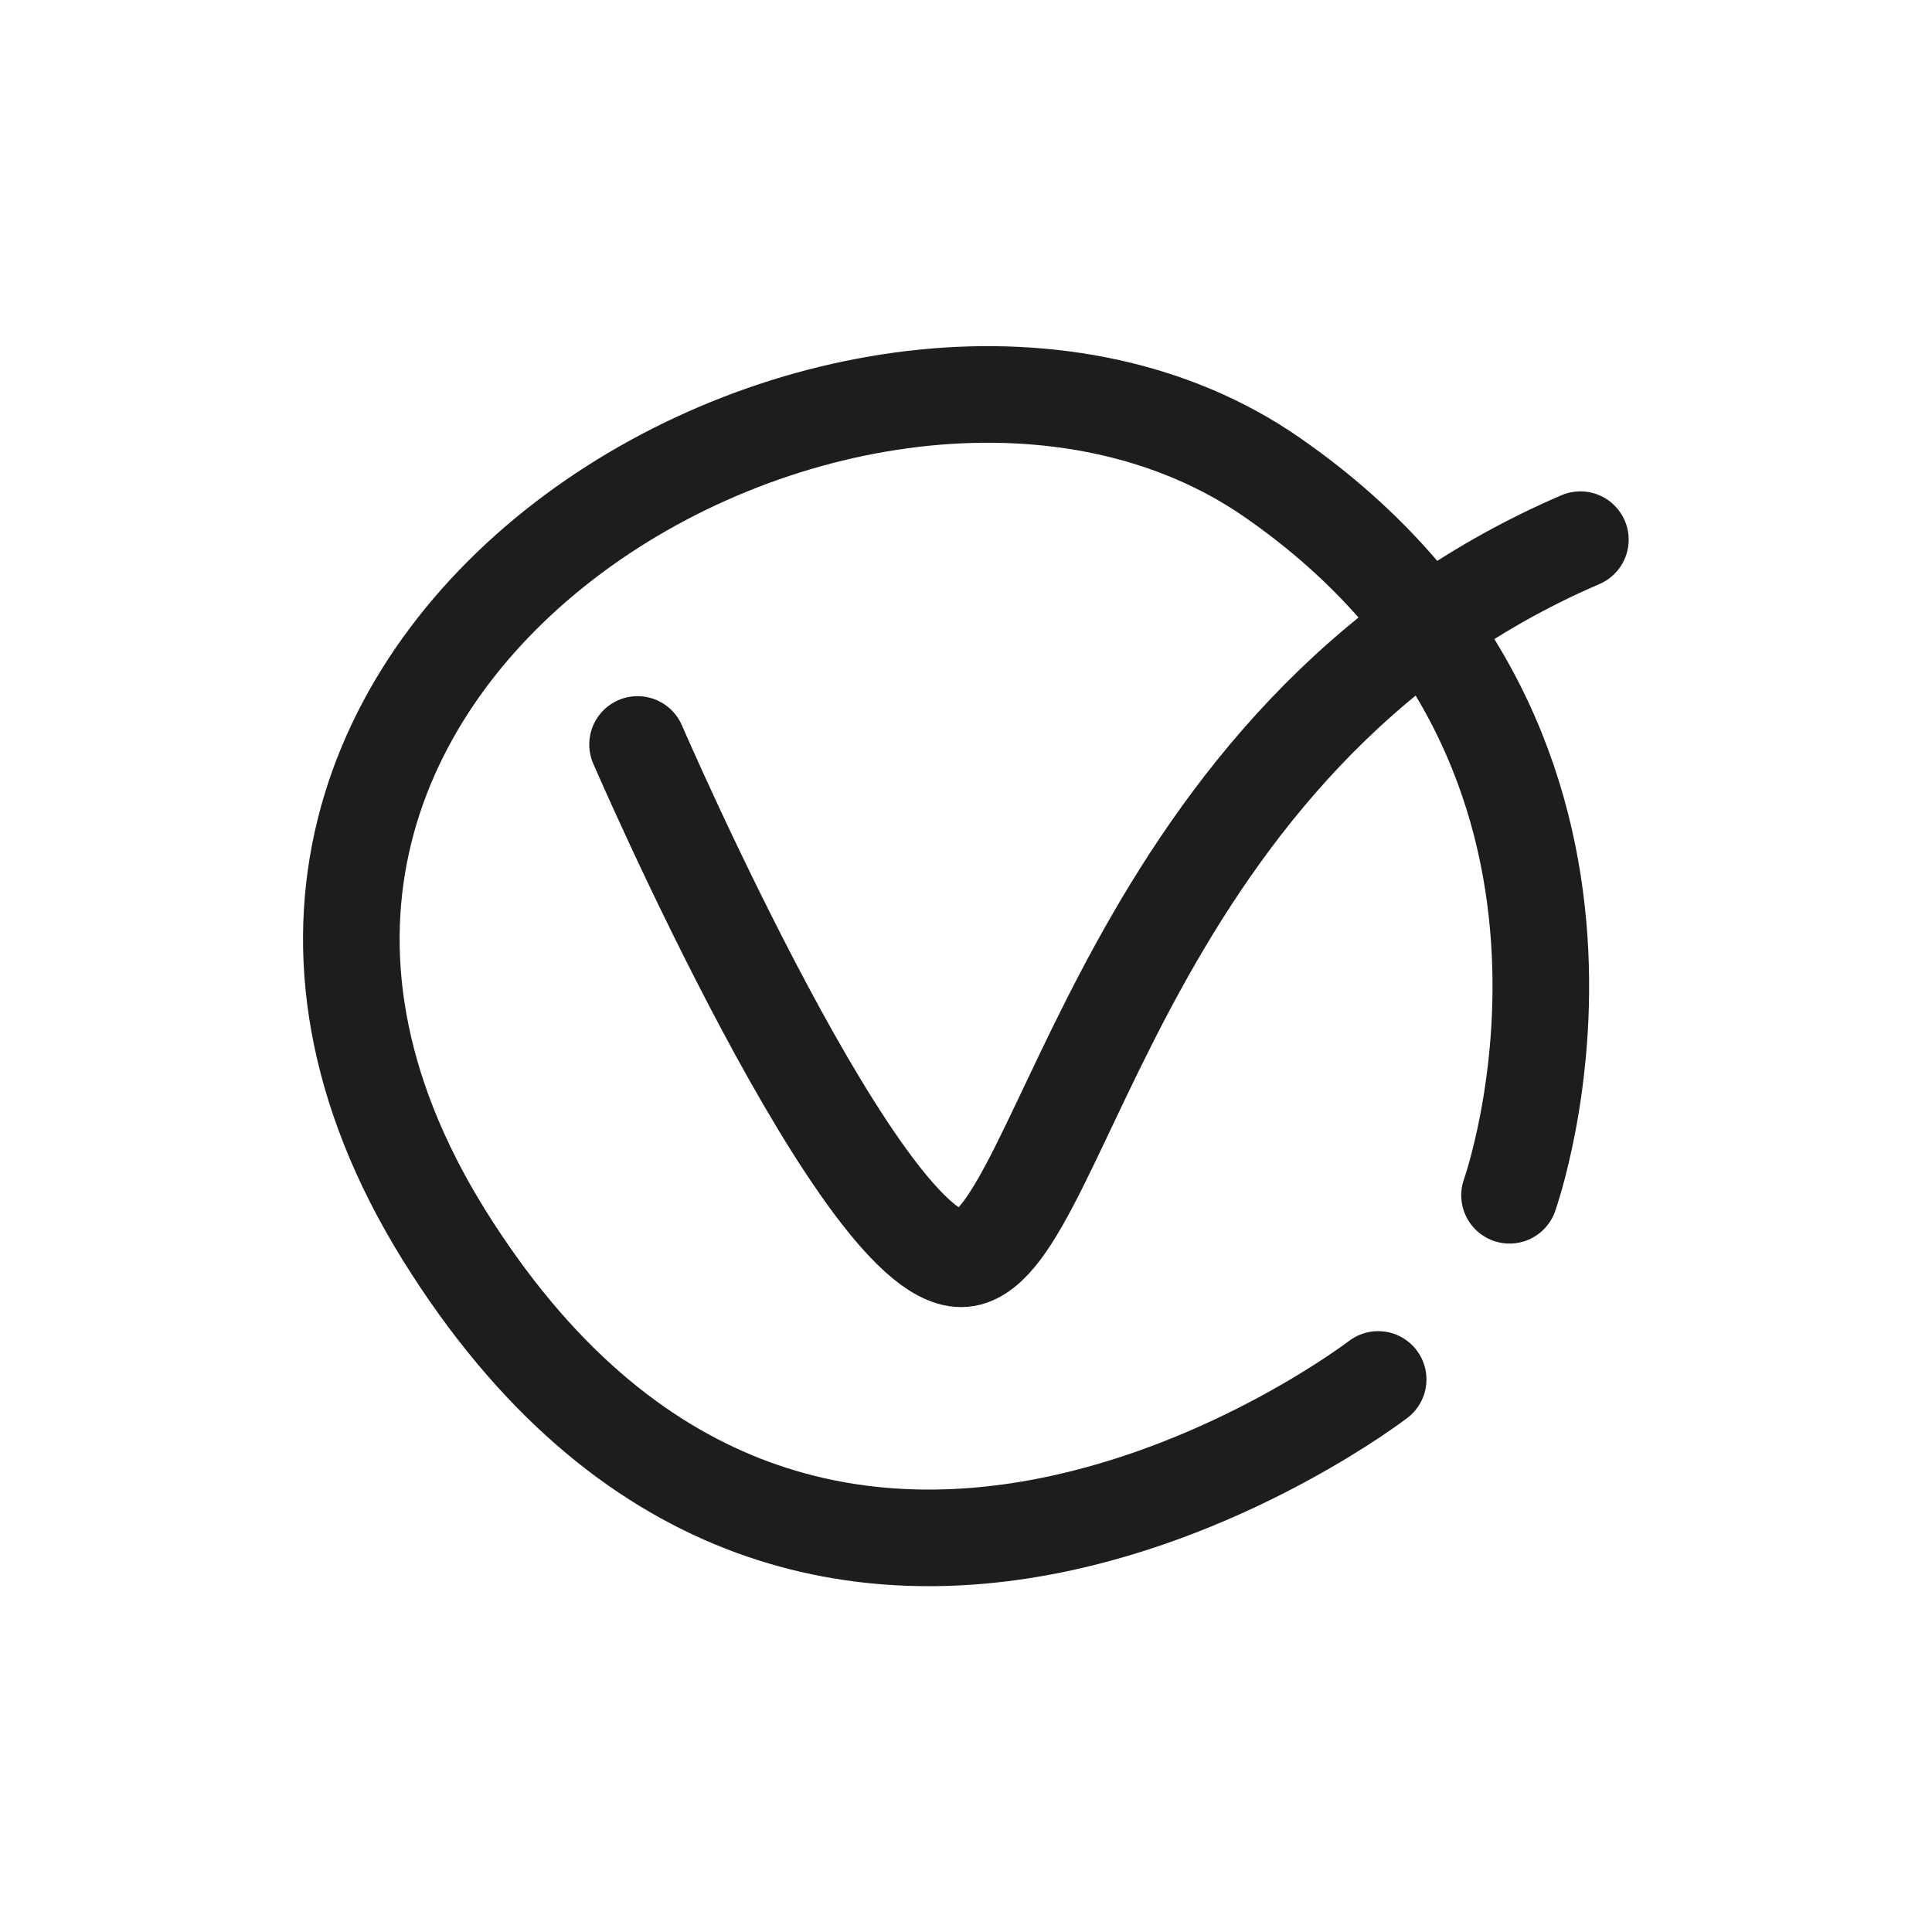 <?xml version="1.0" encoding="UTF-8"?>
<svg id="Warstwa_1" xmlns="http://www.w3.org/2000/svg" version="1.1" viewBox="0 0 30 30">
  <!-- Generator: Adobe Illustrator 29.8.2, SVG Export Plug-In . SVG Version: 2.1.1 Build 3)  -->
  <defs>
    <style>
      .st0 {
        fill: none;
        stroke: #1d1d1b;
        stroke-linecap: round;
        stroke-linejoin: round;
        stroke-width: 1.5px;
      }
    </style>
  </defs>
  <path class="st0" d="M9.9,11.56s3.57,8.25,5.1,7.98,2.43-8.1,9.54-11.16"/>
  <path class="st0" d="M21.4,21.42s-8.87,6.82-14.51-2.25C1.26,10.1,13.6,3.15,19.75,7.41s3.69,11.15,3.69,11.15"/>
</svg>
